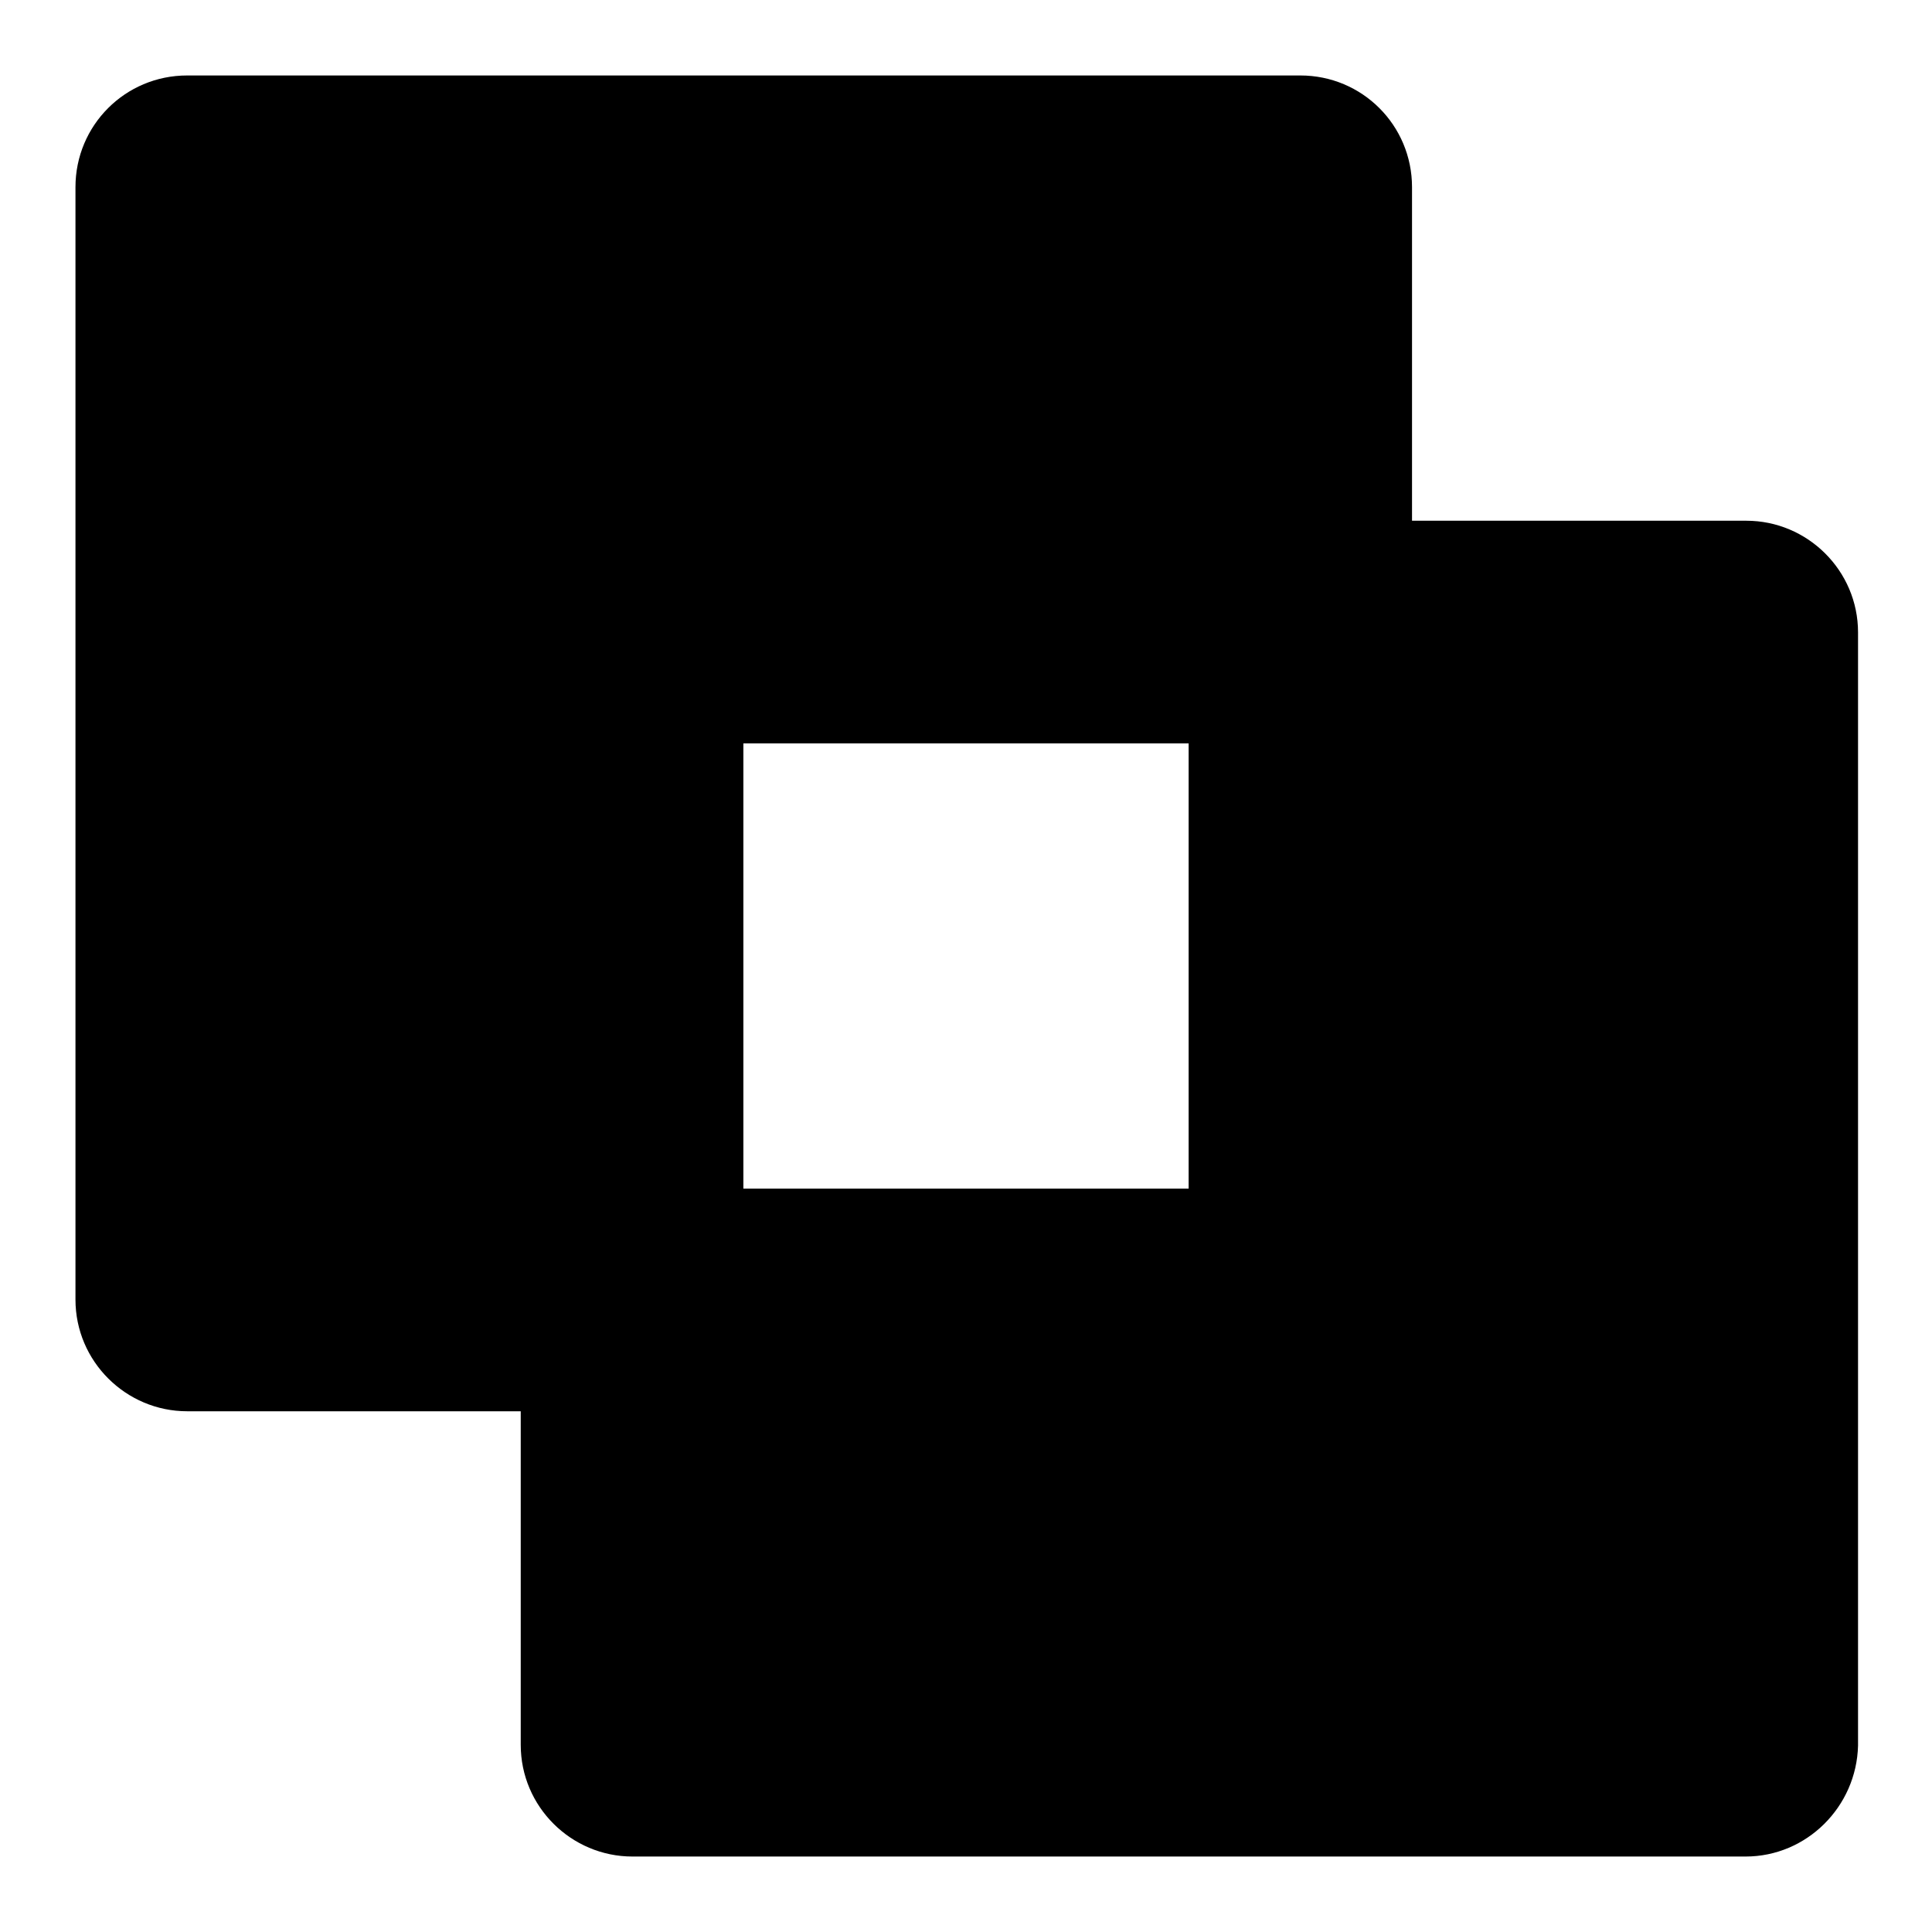 <?xml version="1.0" encoding="utf-8"?>
<!-- Svg Vector Icons : http://www.onlinewebfonts.com/icon -->
<!DOCTYPE svg PUBLIC "-//W3C//DTD SVG 1.1//EN" "http://www.w3.org/Graphics/SVG/1.1/DTD/svg11.dtd">
<svg version="1.1" xmlns="http://www.w3.org/2000/svg" xmlns:xlink="http://www.w3.org/1999/xlink" x="0px" y="0px" viewBox="0 0 256 256" enable-background="new 0 0 256 256" xml:space="preserve">
<g> <path fill="#000000" d="M231.3,246H83.8c-8.1,0-14.8-6.6-14.8-14.8V187H24.8c-8.1,0-14.8-6.6-14.8-14.8V24.8 C10,16.6,16.6,10,24.8,10h147.5c8.2,0,14.8,6.6,14.8,14.8V69h44.3c8.1,0,14.8,6.6,14.8,14.8v147.5C246,239.4,239.4,246,231.3,246z  M157.5,98.5h-59v59h59V98.5z"/></g>
</svg>
